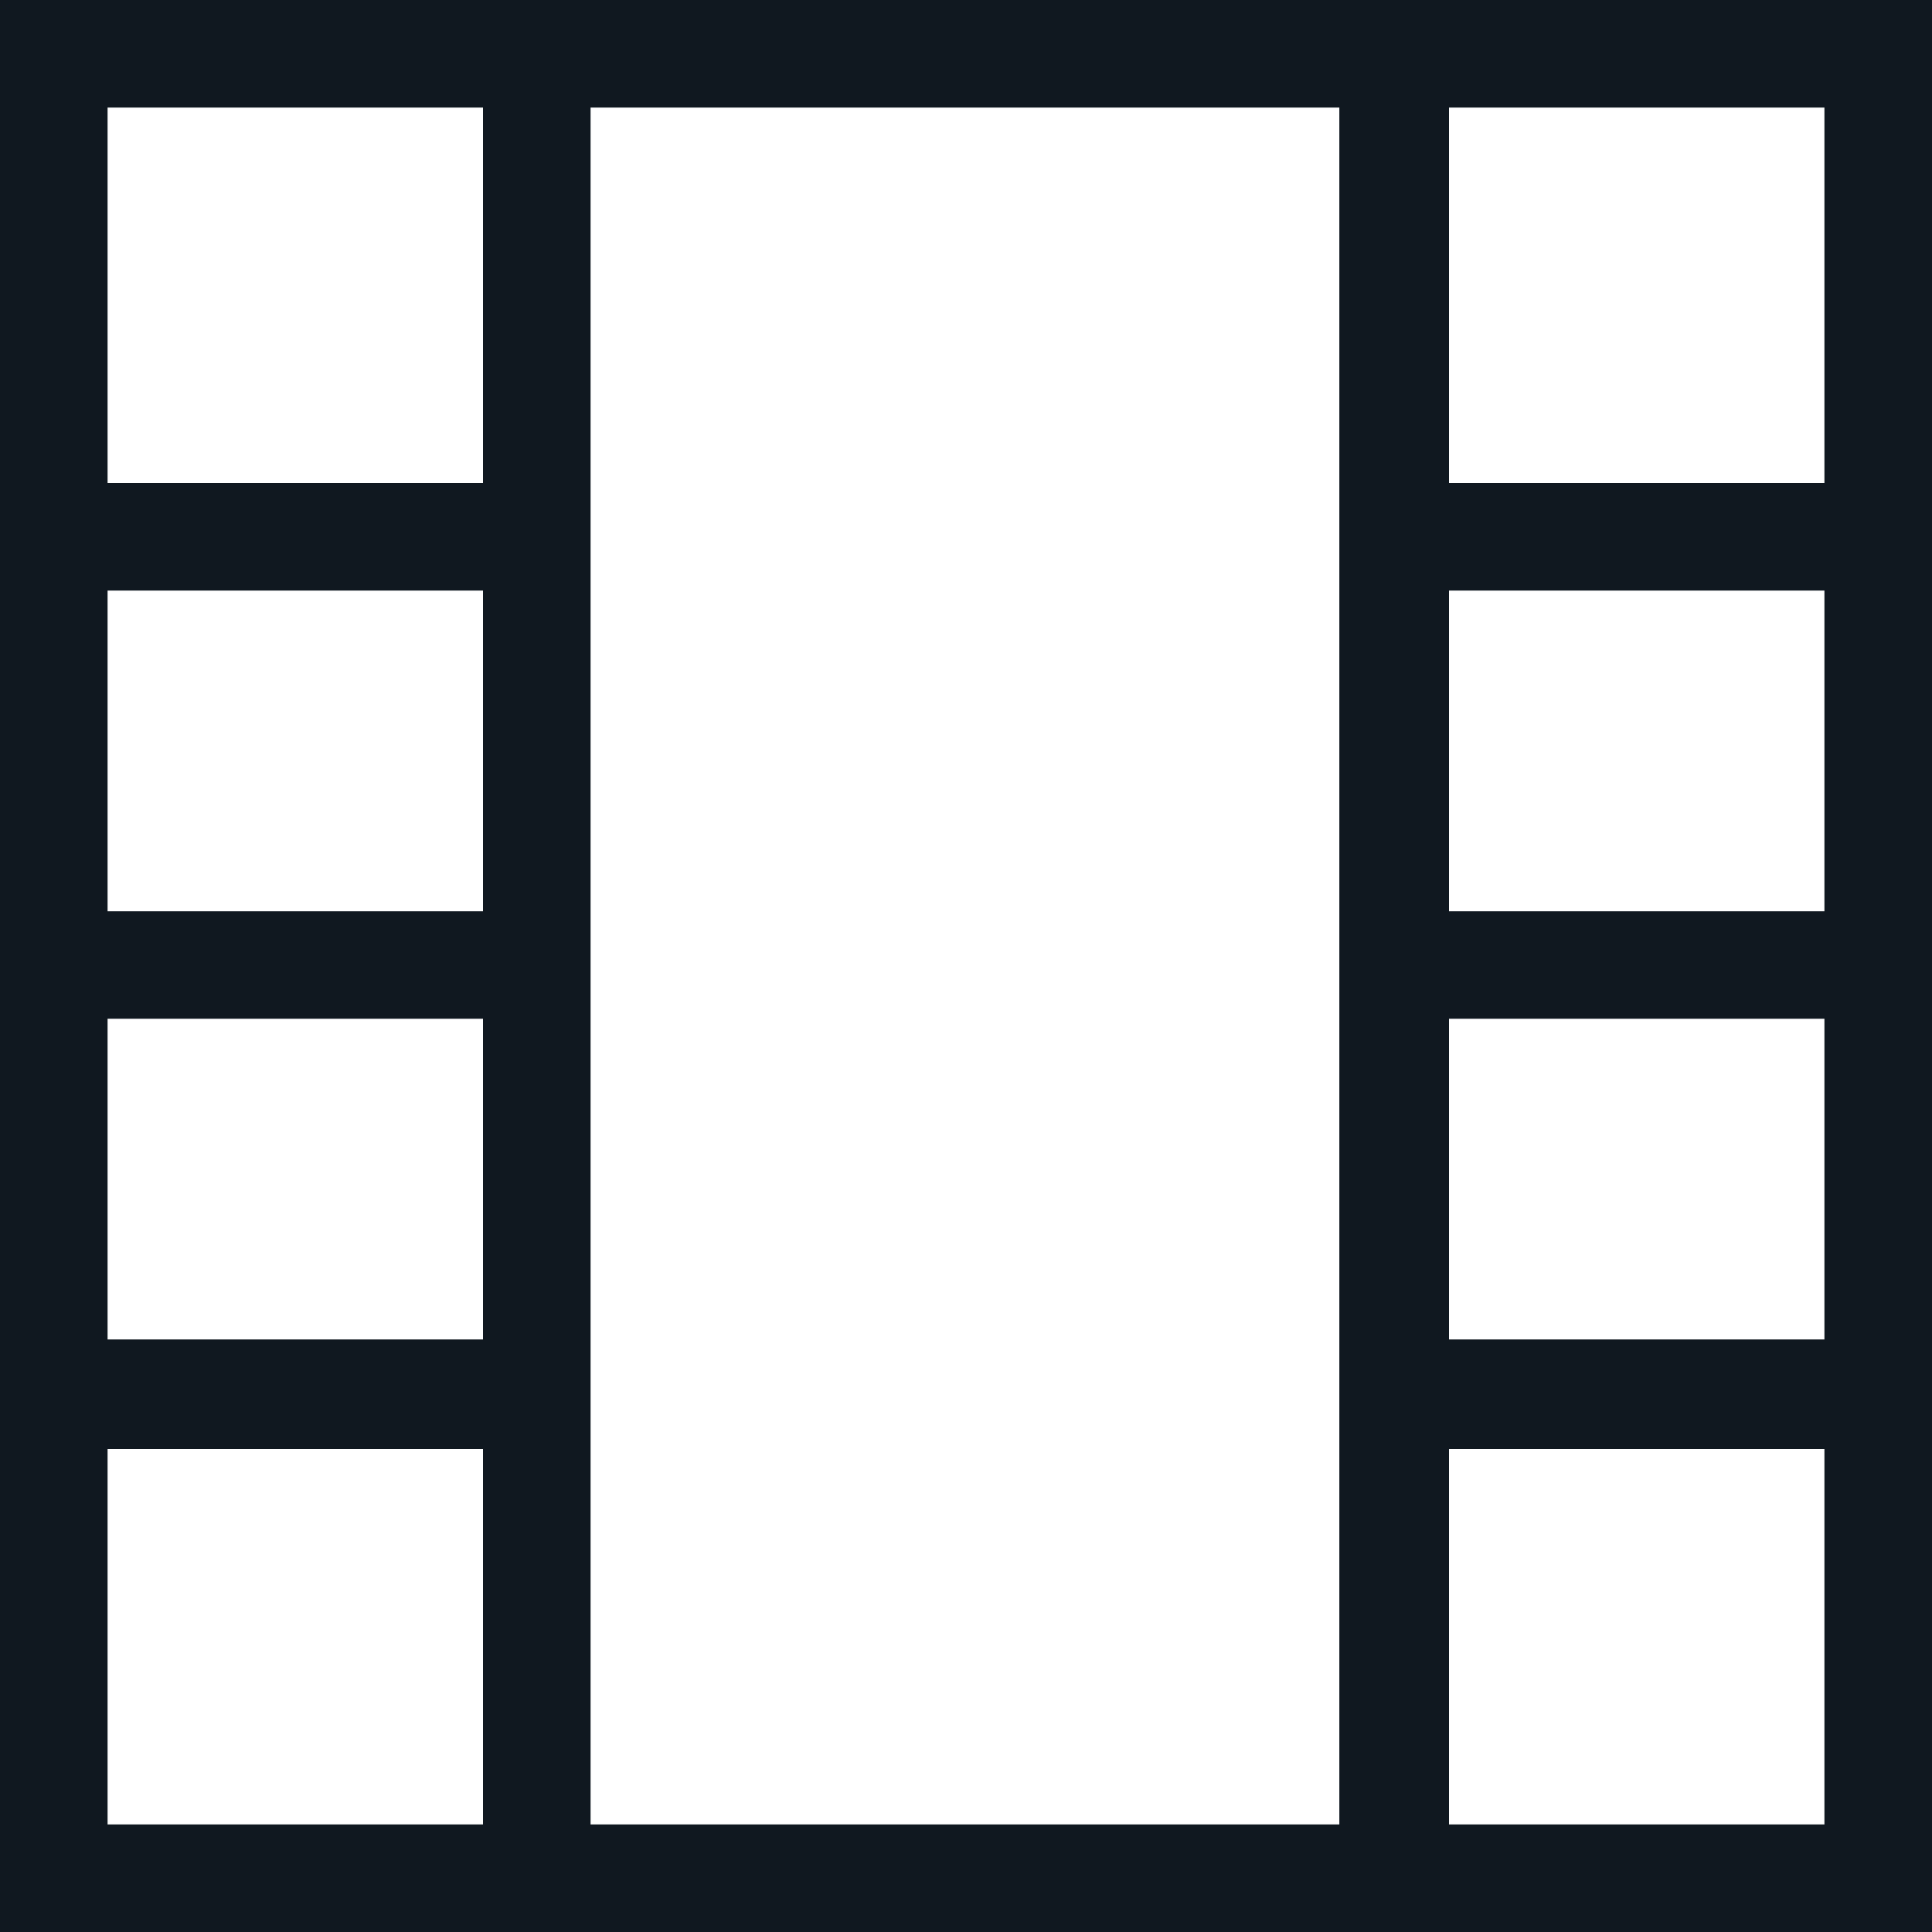 <svg xmlns="http://www.w3.org/2000/svg" width="50" height="50"><path d="M2.784 37.5H12.5v9.716H2.784zm34.716 0h9.716v9.716H37.5zM2.784 26.365H12.5v8.3H2.784zm34.716 0h9.716v8.3H37.5zM2.784 15.284H12.5v8.3H2.784zm34.716 0h9.716v8.3H37.5zM2.784 2.784H12.5V12.5H2.784zm12.5 0h19.378v44.432H15.284zm22.216 0h9.716V12.5H37.5zM0 50h50V0H0z" fill="#101820"/></svg>